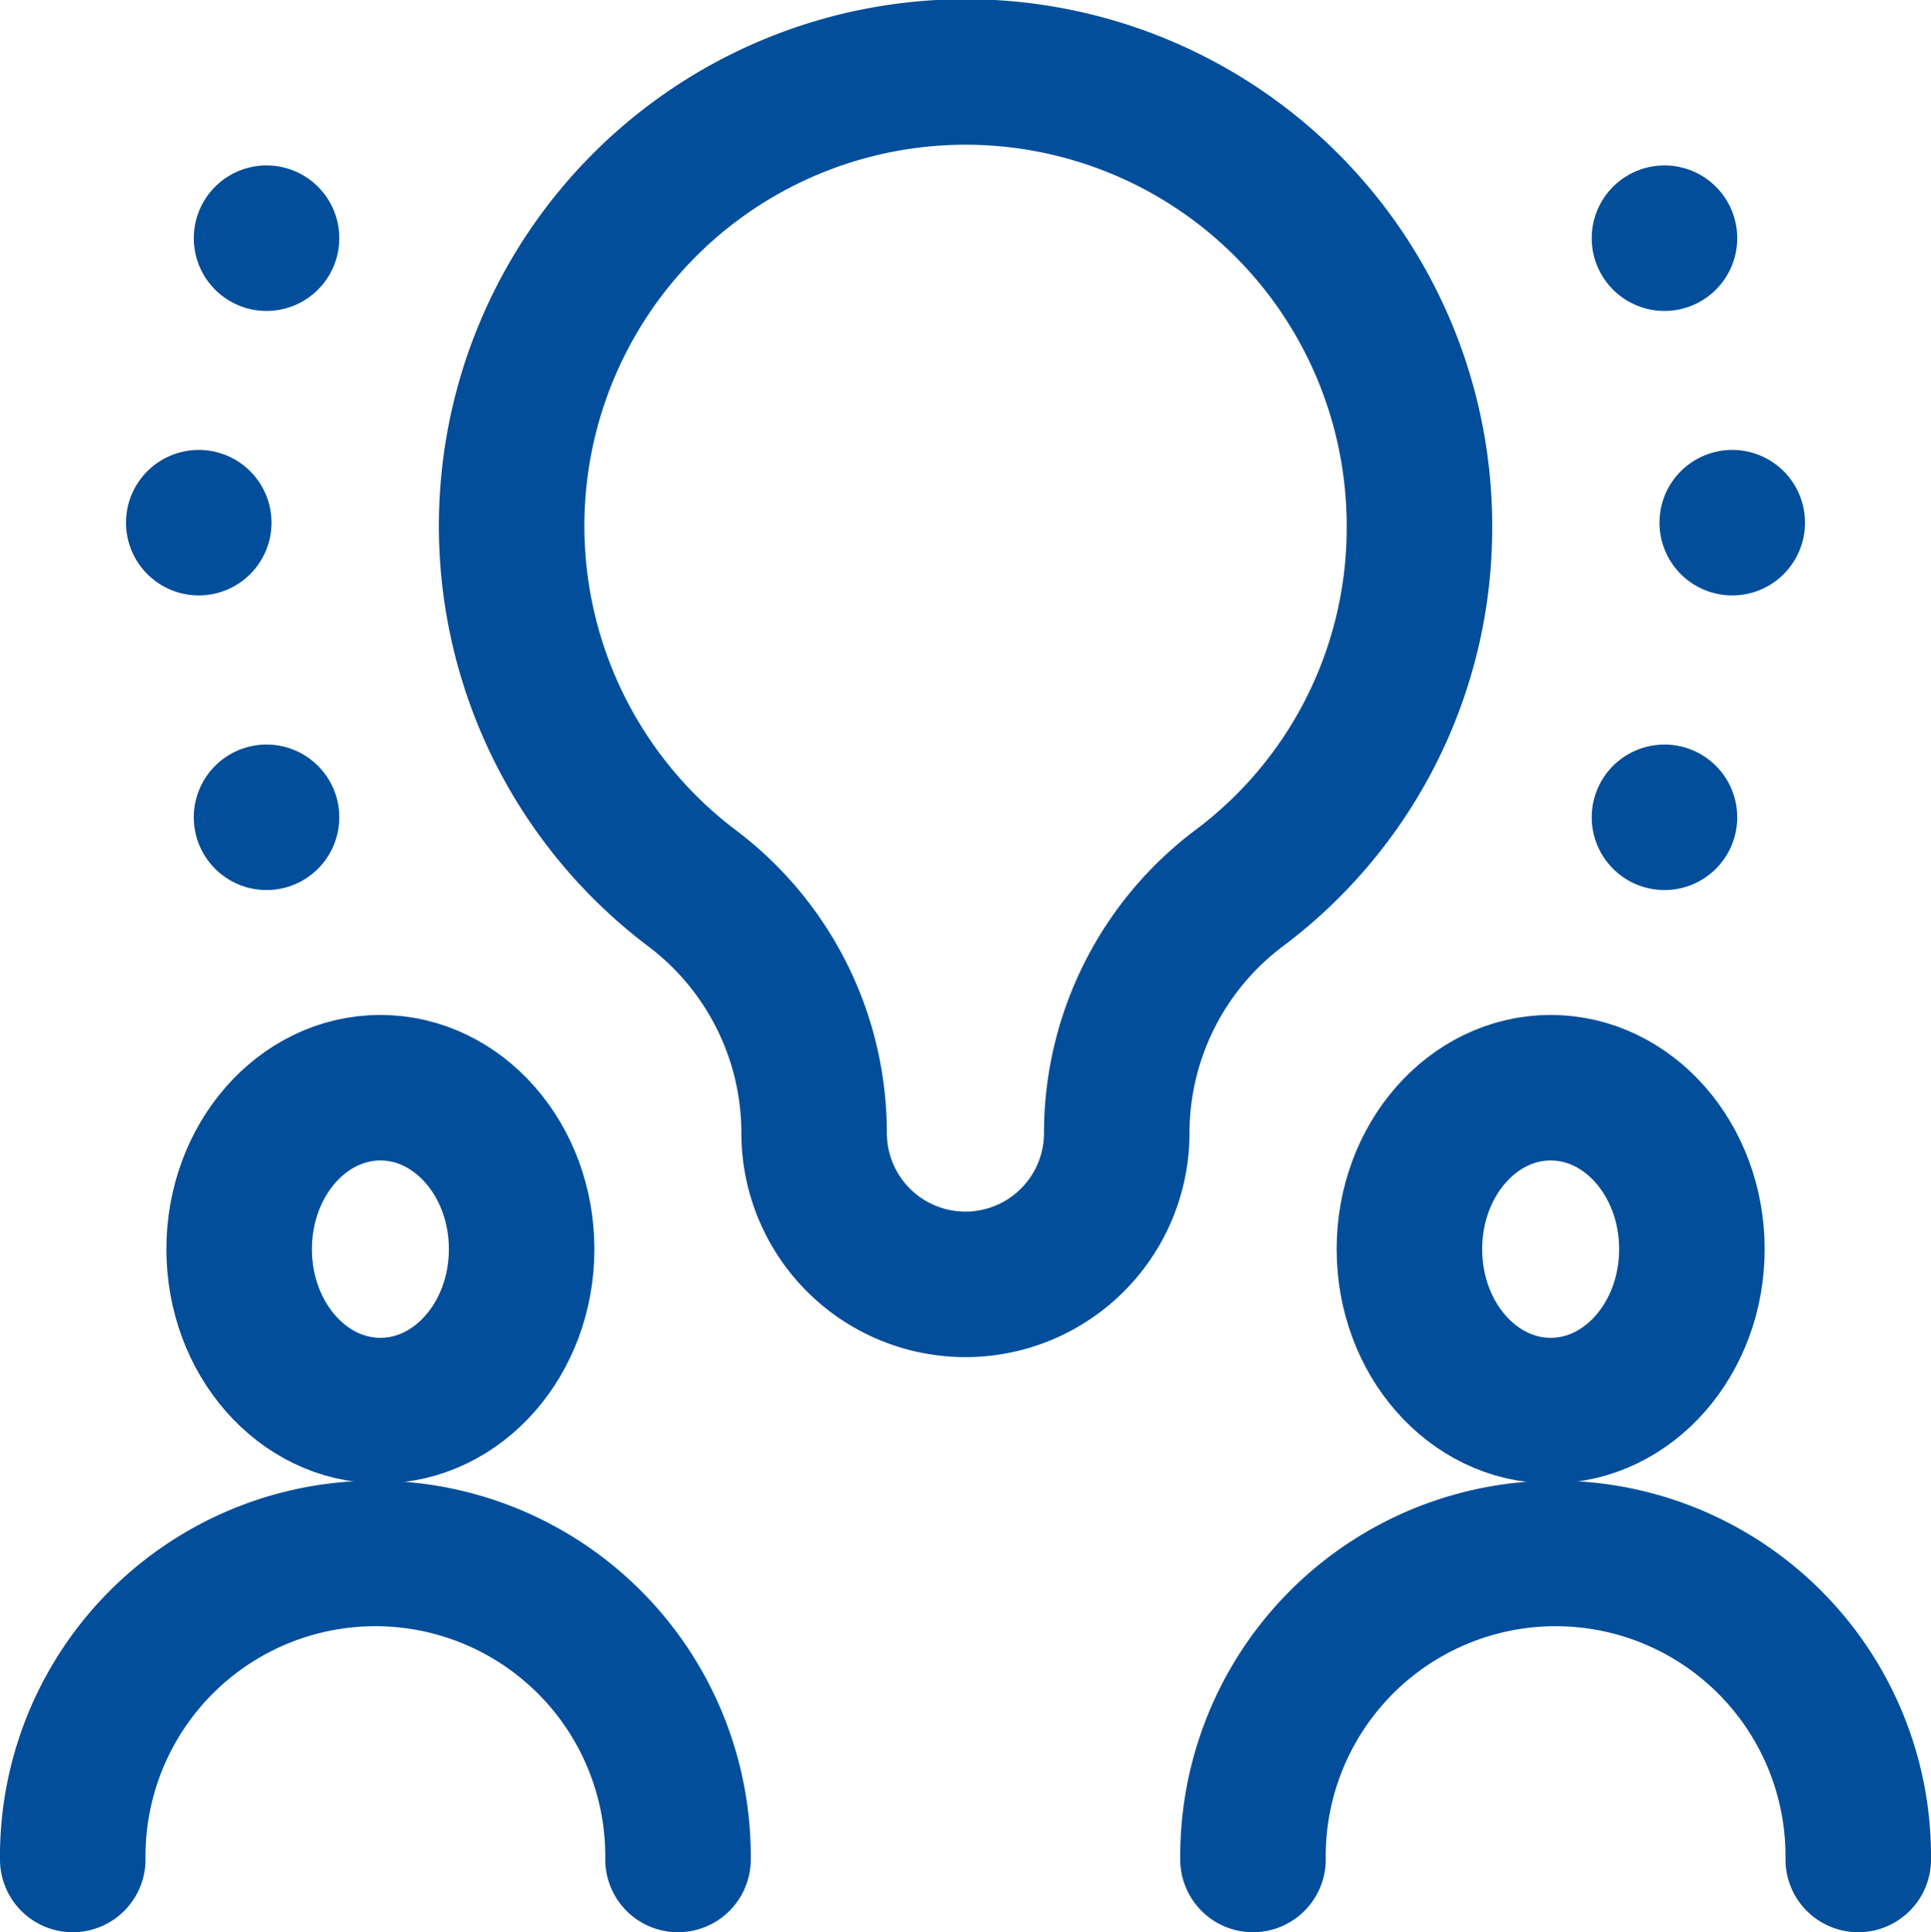 <svg xmlns="http://www.w3.org/2000/svg" width="53.086" height="53.113" viewBox="0 0 53.086 53.113"><g id="Idea" transform="translate(-18 -17.974)"><ellipse id="Elipse_14" data-name="Elipse 14" cx="3.883" cy="4.438" rx="3.883" ry="4.438" transform="translate(56.747 47.873)" fill="none" stroke="#024e9a" stroke-linecap="round" stroke-linejoin="round" stroke-miterlimit="10" stroke-width="4"></ellipse><path id="Caminho_128" data-name="Caminho 128" d="M332,420.32a8.32,8.32,0,1,1,16.639,0" transform="translate(-279.553 -351.233)" fill="none" stroke="#024e9a" stroke-linecap="round" stroke-linejoin="round" stroke-miterlimit="10" stroke-width="4"></path><ellipse id="Elipse_15" data-name="Elipse 15" cx="3.883" cy="4.438" rx="3.883" ry="4.438" transform="translate(24.574 47.873)" fill="none" stroke="#024e9a" stroke-linecap="round" stroke-linejoin="round" stroke-miterlimit="10" stroke-width="4"></ellipse><path id="Caminho_129" data-name="Caminho 129" d="M20,420.32a8.32,8.32,0,1,1,16.639,0" transform="translate(0 -351.233)" fill="none" stroke="#024e9a" stroke-linecap="round" stroke-linejoin="round" stroke-miterlimit="10" stroke-width="4"></path><path id="Caminho_130" data-name="Caminho 130" d="M160.96,32.48a12.479,12.479,0,1,0-20,9.909,8.424,8.424,0,0,1,3.358,6.73,4.16,4.16,0,0,0,4.16,4.16h0a4.16,4.16,0,0,0,4.16-4.16A8.424,8.424,0,0,1,156,42.39,12.364,12.364,0,0,0,160.96,32.48Z" transform="translate(-103.937)" fill="none" stroke="#024e9a" stroke-linecap="round" stroke-linejoin="round" stroke-miterlimit="10" stroke-width="4"></path><line id="Linha_67" data-name="Linha 67" transform="translate(23.464 32.341)" fill="none" stroke="#024e9a" stroke-linecap="round" stroke-linejoin="round" stroke-miterlimit="10" stroke-width="4"></line><line id="Linha_68" data-name="Linha 68" transform="translate(65.622 32.341)" fill="none" stroke="#024e9a" stroke-linecap="round" stroke-linejoin="round" stroke-miterlimit="10" stroke-width="4"></line><line id="Linha_69" data-name="Linha 69" transform="translate(25.327 24.521)" fill="none" stroke="#024e9a" stroke-linecap="round" stroke-linejoin="round" stroke-miterlimit="10" stroke-width="4"></line><line id="Linha_70" data-name="Linha 70" transform="translate(63.759 40.44)" fill="none" stroke="#024e9a" stroke-linecap="round" stroke-linejoin="round" stroke-miterlimit="10" stroke-width="4"></line><line id="Linha_71" data-name="Linha 71" transform="translate(25.327 40.44)" fill="none" stroke="#024e9a" stroke-linecap="round" stroke-linejoin="round" stroke-miterlimit="10" stroke-width="4"></line><line id="Linha_72" data-name="Linha 72" transform="translate(63.759 24.521)" fill="none" stroke="#024e9a" stroke-linecap="round" stroke-linejoin="round" stroke-miterlimit="10" stroke-width="4"></line></g></svg>